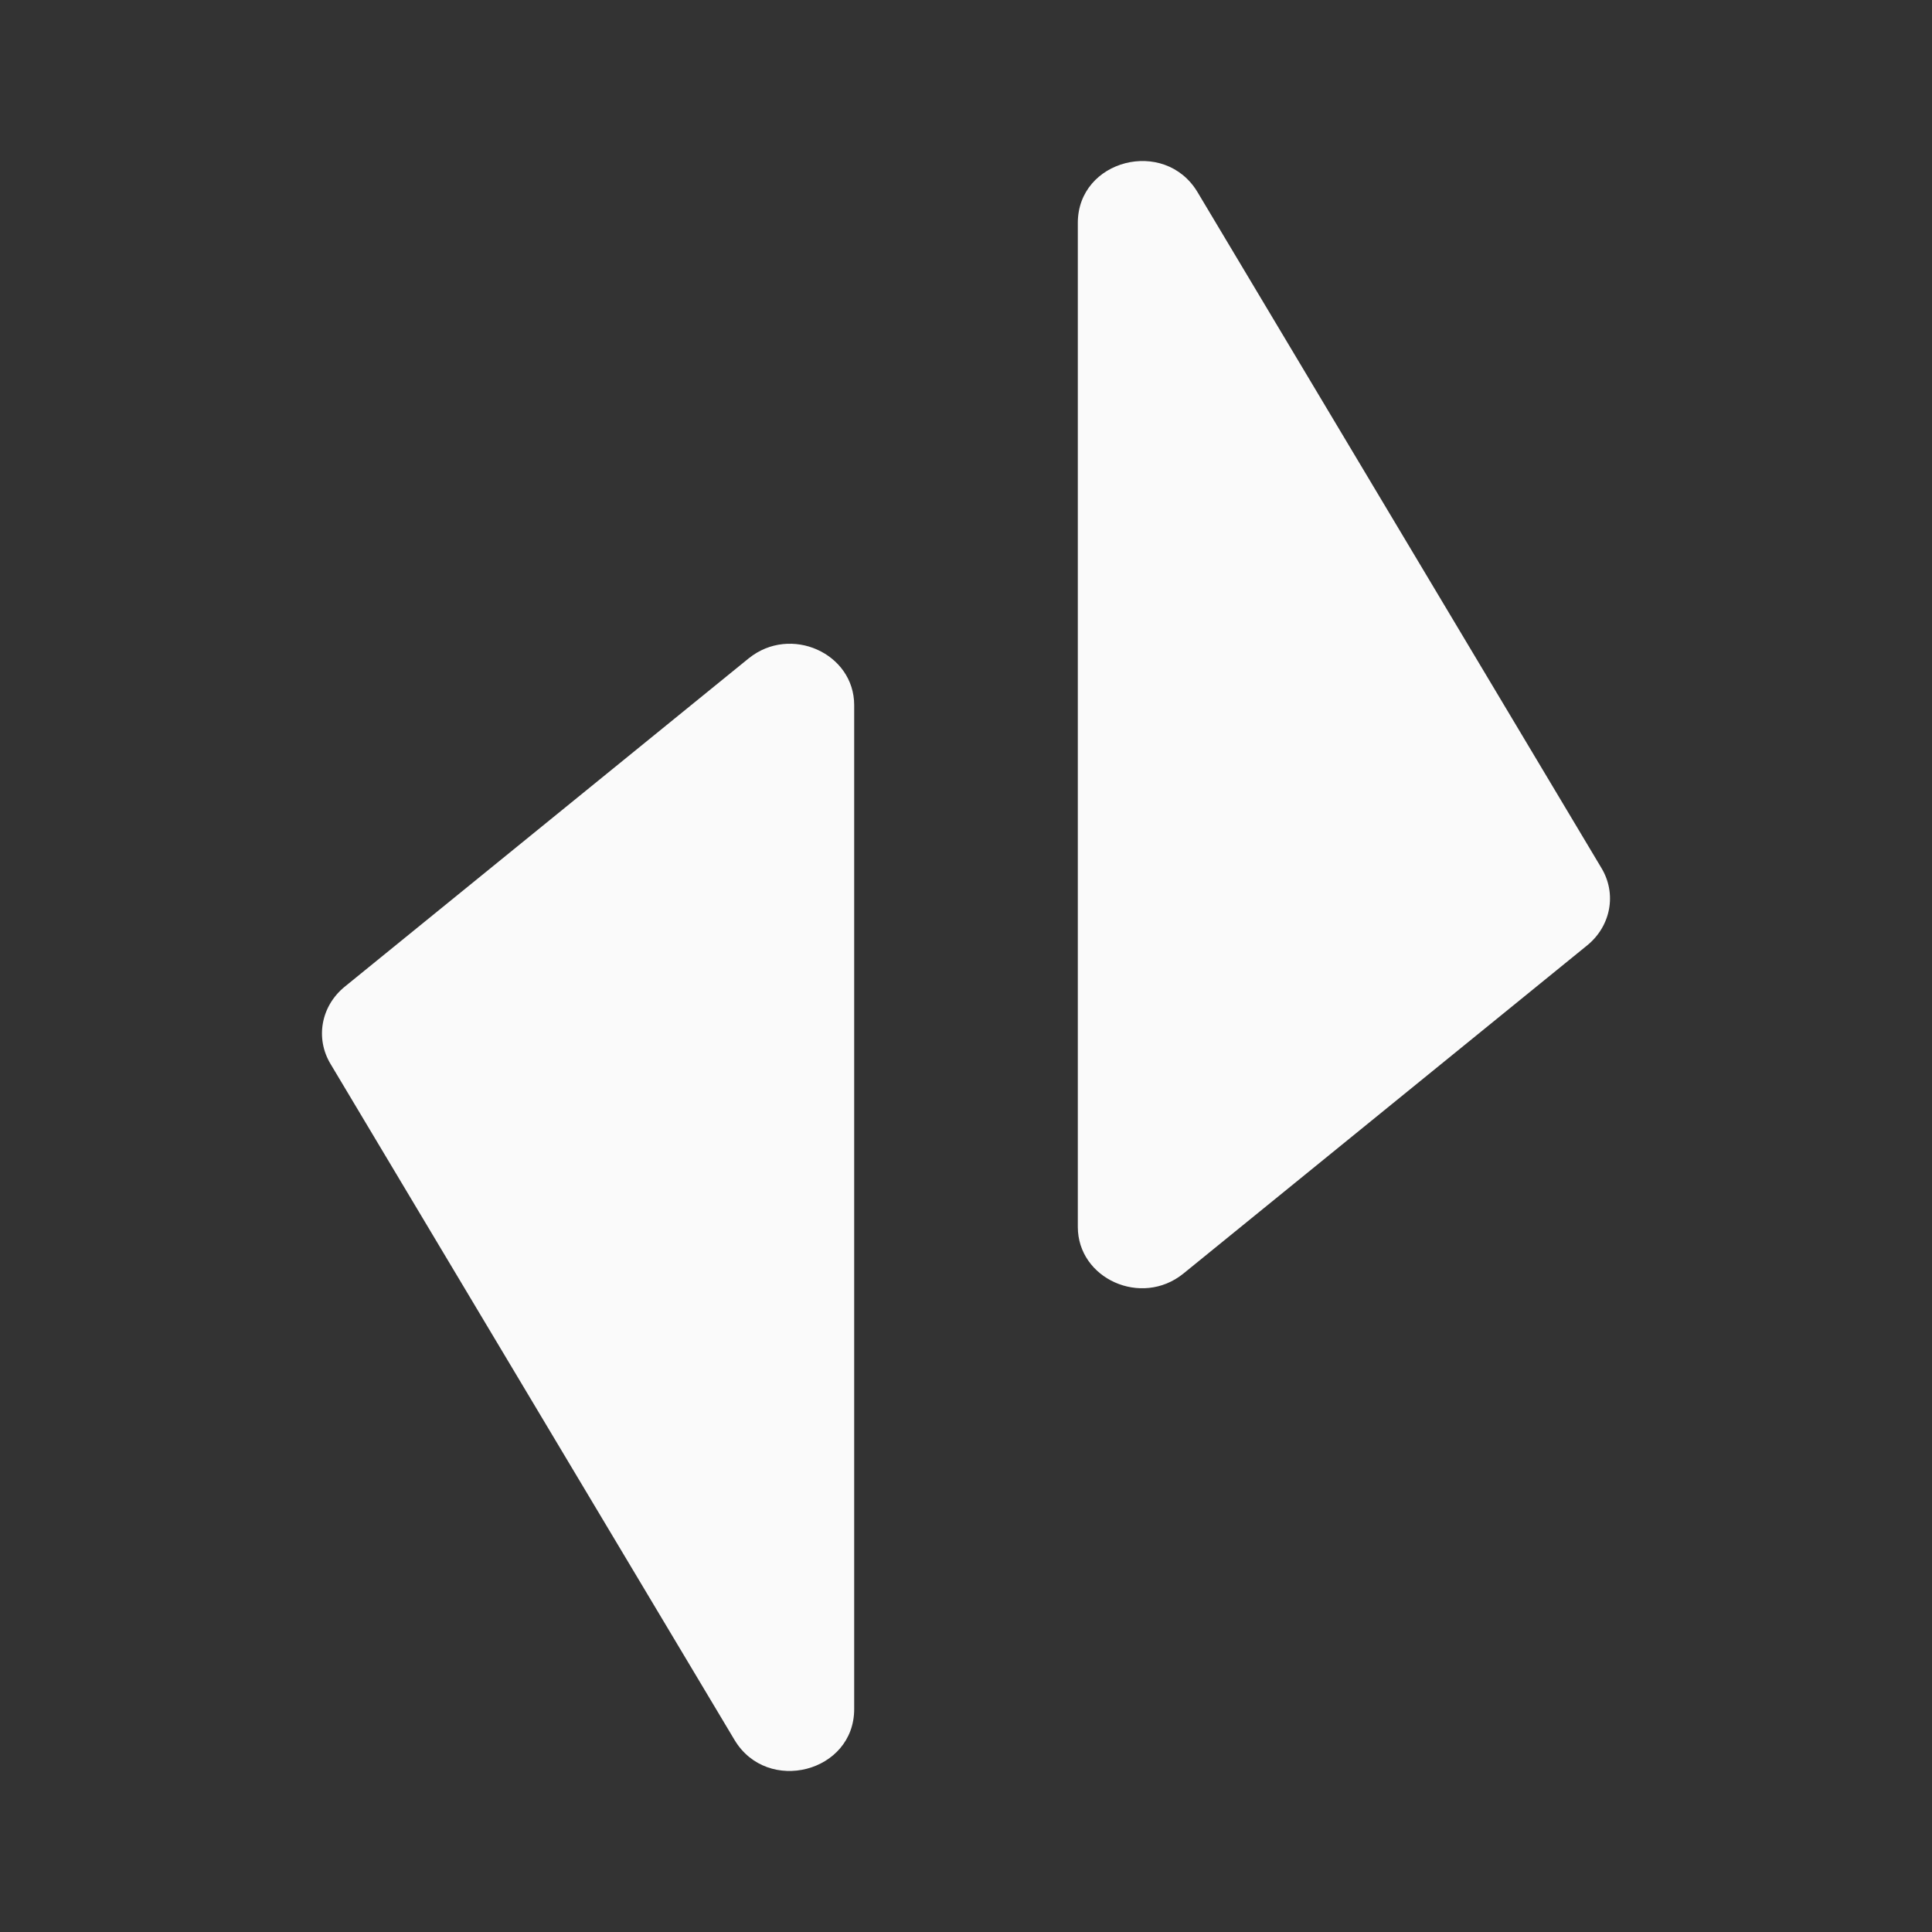 <svg width="24" height="24" viewBox="0 0 24 24" fill="none" xmlns="http://www.w3.org/2000/svg">
<rect x="0" y="0" width="24" height="24" fill="#333333" stroke="none"/>
<path d="M9.125 21.615L4.108 13.22C3.913 12.899 3.987 12.496 4.285 12.255L9.301 8.178C9.822 7.758 10.611 8.116 10.611 8.759V21.231C10.611 22.017 9.533 22.294 9.125 21.615Z" fill="#FAFAFA"/>
<path d="M14.875 2.385L19.892 10.78C20.087 11.101 20.012 11.504 19.715 11.745L14.699 15.822C14.178 16.242 13.389 15.884 13.389 15.241V2.769C13.389 1.983 14.466 1.706 14.875 2.385Z" fill="#FAFAFA"/>
</svg>

